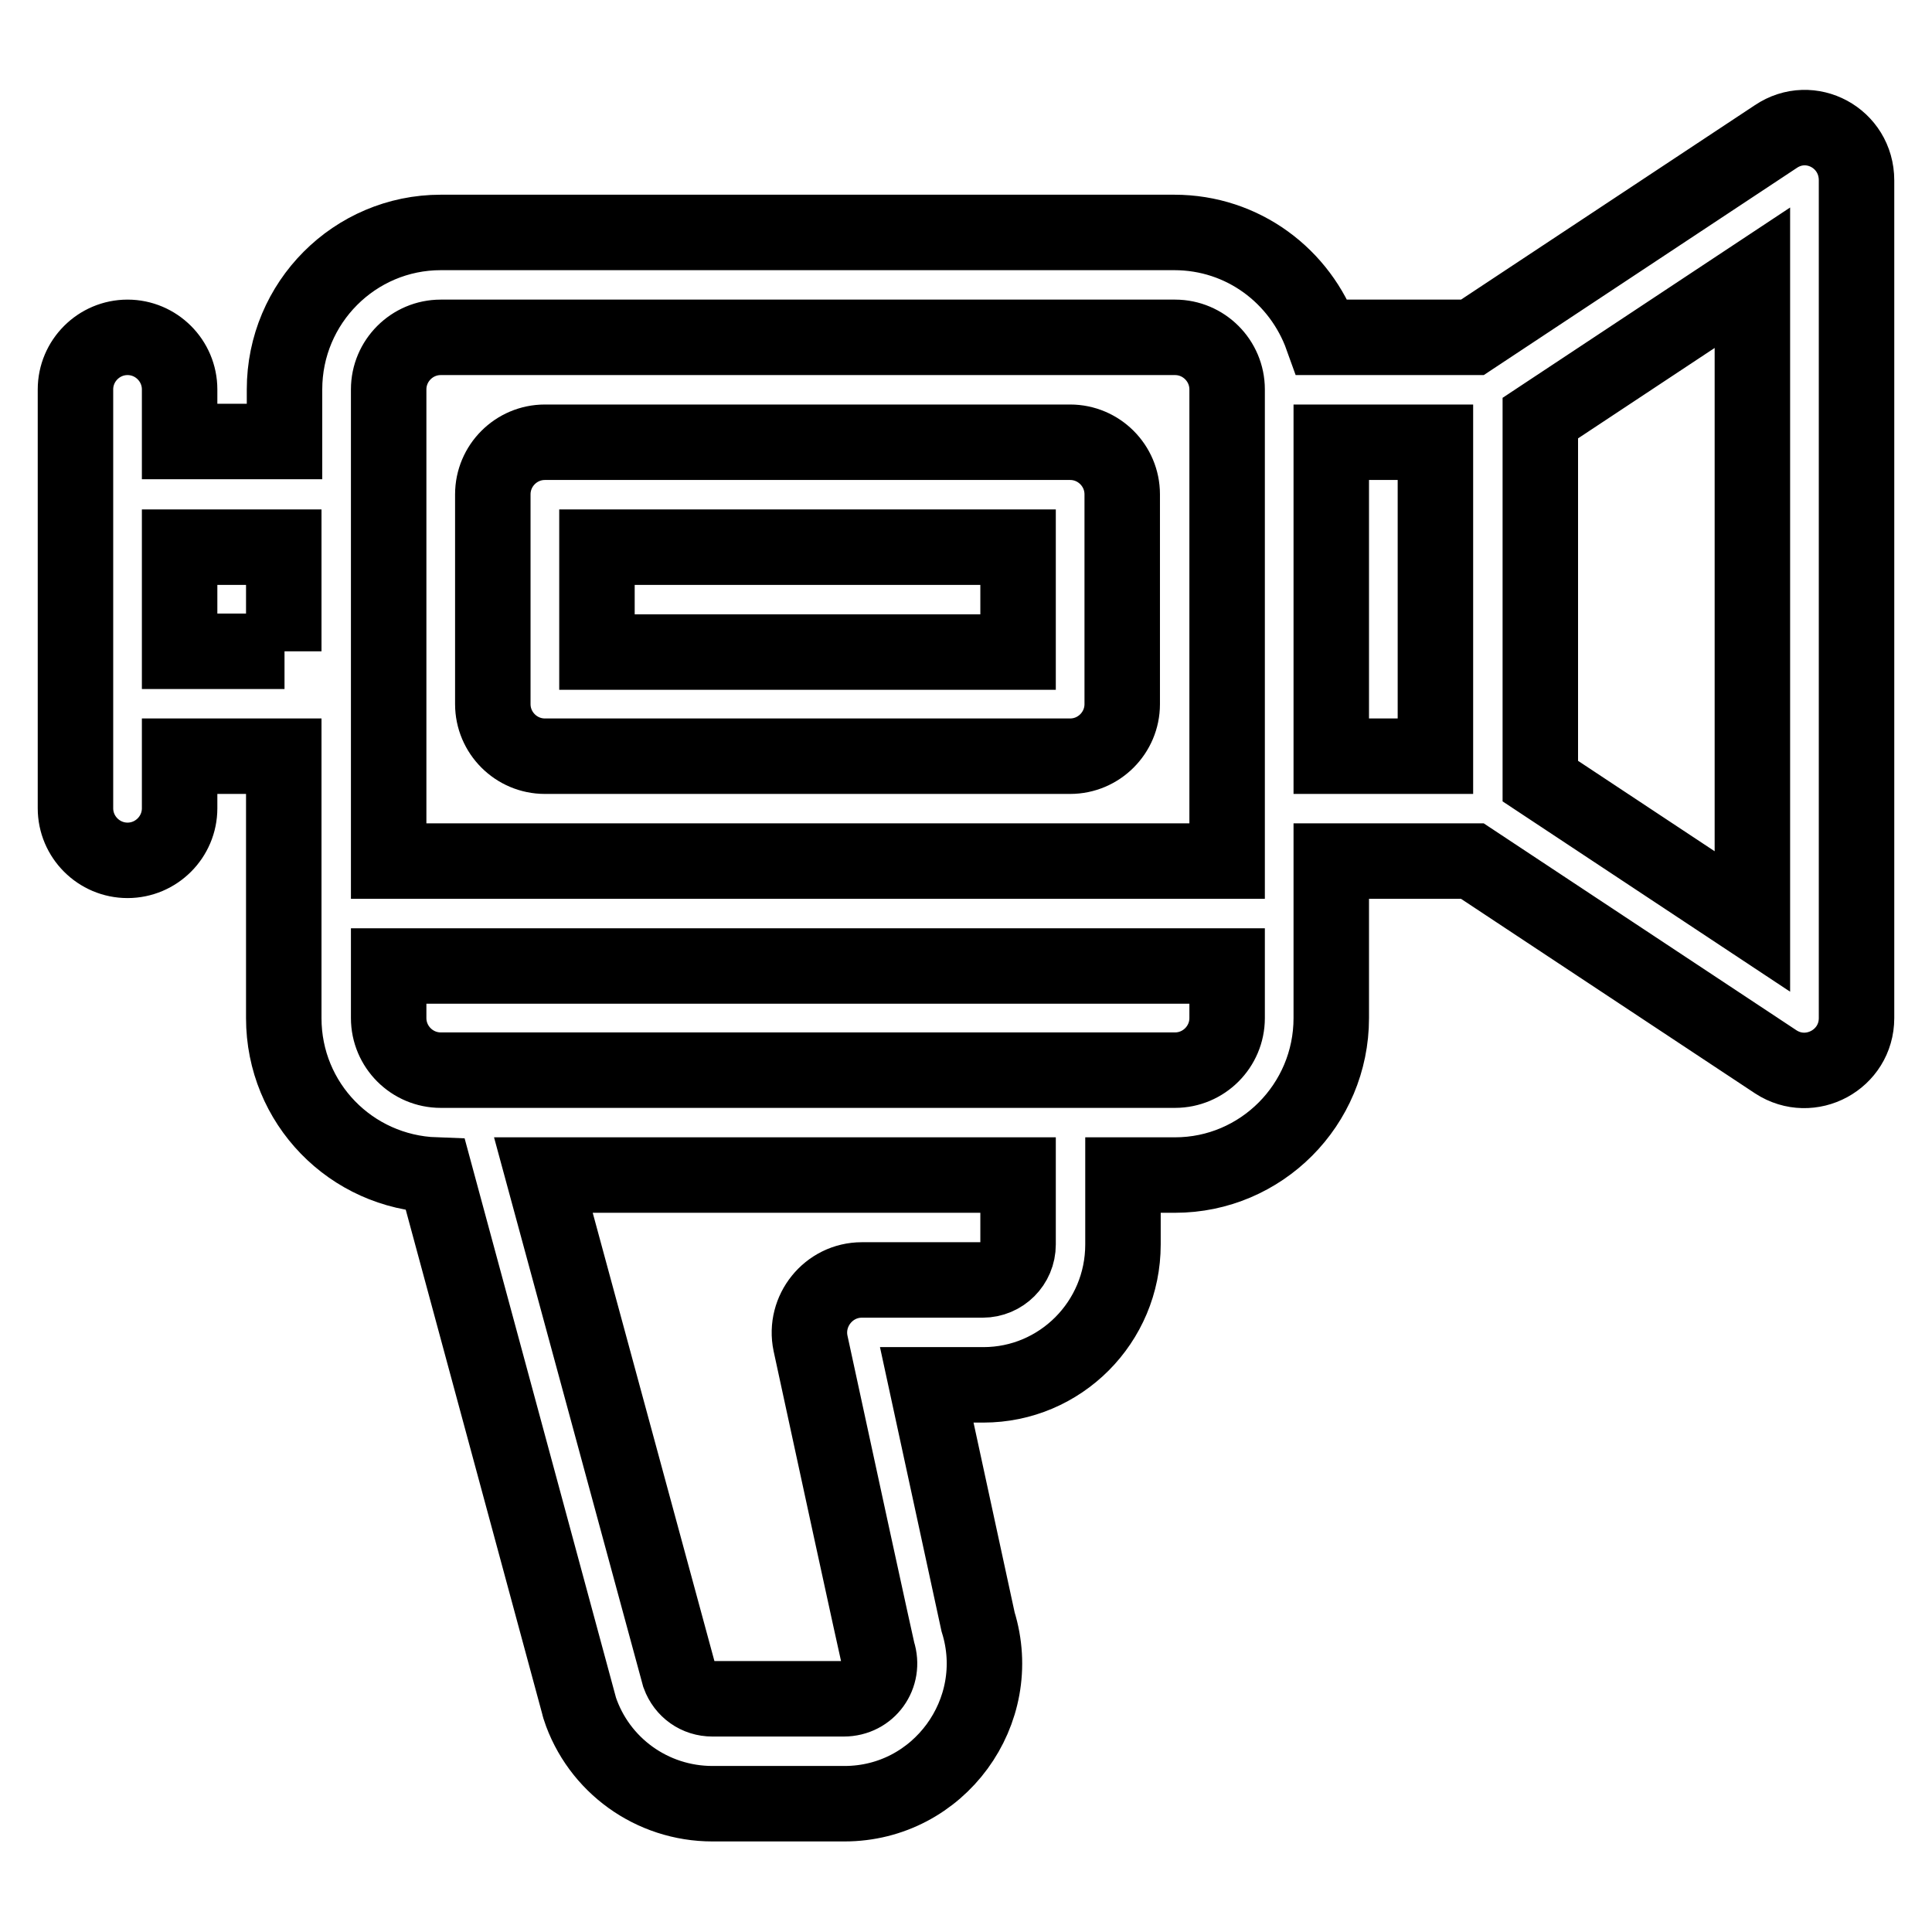 <?xml version="1.0" encoding="utf-8"?>
<!-- Svg Vector Icons : http://www.onlinewebfonts.com/icon -->
<!DOCTYPE svg PUBLIC "-//W3C//DTD SVG 1.1//EN" "http://www.w3.org/Graphics/SVG/1.1/DTD/svg11.dtd">
<svg version="1.1" xmlns="http://www.w3.org/2000/svg" xmlns:xlink="http://www.w3.org/1999/xlink" x="0px" y="0px" viewBox="0 0 256 256" enable-background="new 0 0 256 256" xml:space="preserve">
<g> <path stroke-width="10" fill-opacity="0" stroke="#000000"  d="M235.3,18.1l-40.2,26.6h-19.9c-2.9-8.1-10.5-13.9-19.6-13.9H58.4c-11.4,0-20.7,9.3-20.7,20.8v6.9H23.8v-6.9 c0-3.8-3.1-6.9-6.9-6.9h0c-3.8,0-6.9,3.1-6.9,6.9l0,0v55.5c0,3.8,3.1,6.9,6.9,6.9l0,0c3.8,0,6.9-3.1,6.9-6.9l0,0v-6.9h13.8v34.7 c0,11.3,8.9,20.4,20.1,20.8l19,70.2c0,0.1,0.1,0.3,0.1,0.4c2.5,7.6,9.6,12.7,17.6,12.7h17.5c12.5,0,21.4-12.2,17.7-24.1l-6.8-31.4 h7.5c10.2,0,18.5-8.3,18.5-18.6v-9.2h6.9c11.4,0,20.7-9.3,20.7-20.8v-20.8h18.7l40.2,26.6c4.6,3,10.7-0.3,10.7-5.8V23.9 C246,18.3,239.9,15,235.3,18.1z M37.7,86.3H23.8V72.5h13.8V86.3z M134.9,164.9c0,2.6-2.1,4.7-4.7,4.7h-16c-4.4,0-7.7,4.1-6.8,8.4 c9.3,43,8.8,40.4,8.9,40.9c1,3.1-1.2,6.2-4.5,6.2H94.4c-2,0-3.7-1.2-4.4-3.1l-18-66.3h62.9V164.9L134.9,164.9z M162.6,134.9 c0,3.8-3.1,6.9-6.9,6.9H58.4c-3.8,0-6.9-3.1-6.9-6.9V128h111.1V134.9z M162.6,114.1H51.5V51.6c0-3.8,3.1-6.9,6.9-6.9h97.3 c3.8,0,6.9,3.1,6.9,6.9V114.1z M190.2,100.2h-13.8V58.6h13.8V100.2z M232.2,122.1l-28.1-18.6V55.4l28.1-18.6V122.1L232.2,122.1z  M141.8,58.6c3.8,0,6.9,3.1,6.9,6.9l0,0v27.8c0,3.8-3.1,6.9-6.9,6.9l0,0H72.2c-3.8,0-6.9-3.1-6.9-6.9l0,0V65.5 c0-3.8,3.1-6.9,6.9-6.9l0,0H141.8z M134.9,86.3V72.5H79.1v13.9H134.9z"/></g>
</svg>